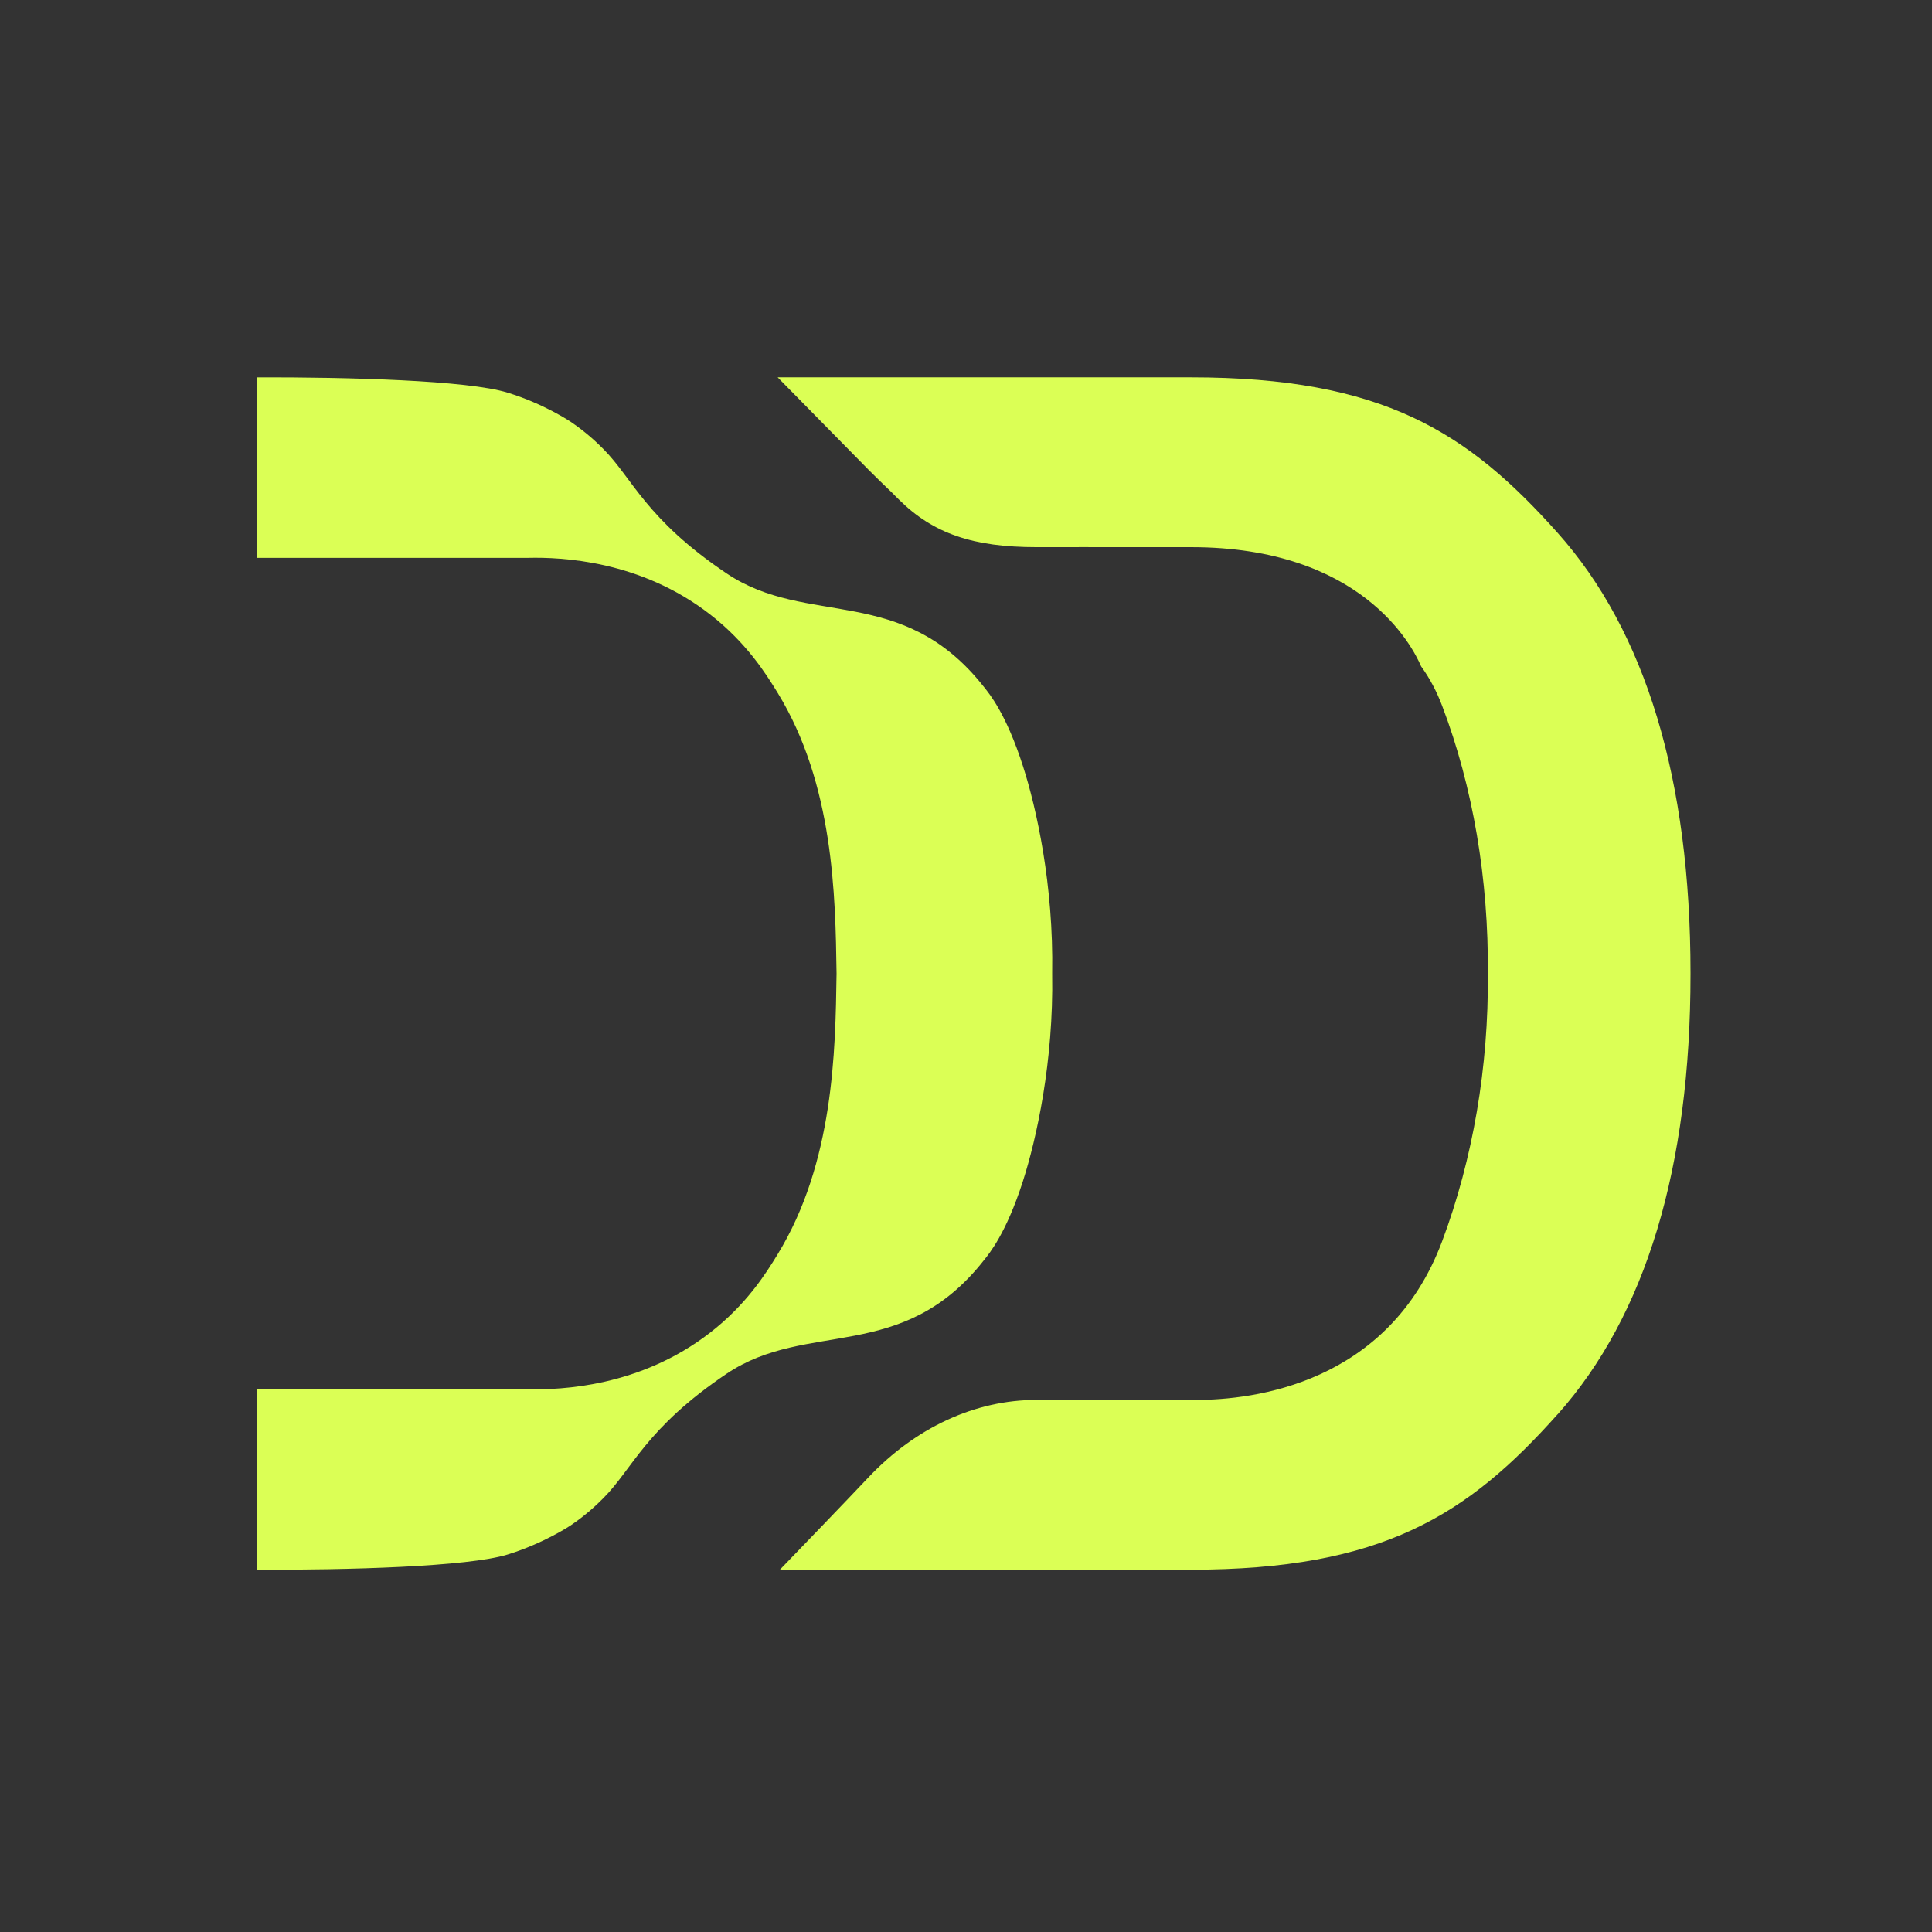 <svg width="128" height="128" viewBox="0 0 128 128" fill="none" xmlns="http://www.w3.org/2000/svg">
<rect x="0" y="0" width="128" height="128" fill="#333333" stroke="none"/>
<path d="M103.197 93.706C109.036 87.156 112 77.35 112 64.552V64.457C112 51.659 109.036 41.846 103.197 35.303C97.24 28.62 91.605 25 78.884 25H51.521C52.989 26.492 56.394 29.962 57.529 31.109C58.066 31.649 58.5 32.067 58.833 32.385L58.879 32.429C59.065 32.607 59.217 32.752 59.325 32.869C59.443 32.986 59.522 33.07 59.573 33.114C61.832 35.347 64.463 36.25 68.675 36.25C68.833 36.25 69.144 36.25 69.573 36.25C70.584 36.244 72.605 36.25 74.785 36.25C76.168 36.25 77.619 36.25 78.918 36.25C90.199 36.25 93.57 42.788 94.152 44.147C94.716 44.926 95.185 45.806 95.546 46.764C97.585 52.121 98.629 58.264 98.573 64.518C98.629 70.661 97.585 76.793 95.546 82.234C91.995 91.723 82.978 92.748 79.262 92.748H68.675C64.615 92.748 60.657 94.575 57.529 97.888C56.033 99.475 53.012 102.605 51.668 103.998H78.867C91.6 103.998 97.24 100.378 103.197 93.7V93.706Z" fill="#DBFF55"/>
<path d="M69.709 64.514C69.709 64.514 69.709 64.514 69.709 64.508C69.709 64.508 69.709 64.508 69.709 64.502C69.709 64.502 69.709 64.502 69.709 64.497C69.811 58.677 68.676 53.548 67.767 50.736C66.649 47.266 65.542 45.957 65.192 45.517C59.777 38.623 53.51 41.597 48.146 37.994C42.787 34.396 41.889 31.667 39.981 29.757C39.653 29.428 38.931 28.704 37.813 27.947C37.813 27.947 36.062 26.761 33.629 26.015C30.992 25.196 23.042 24.984 17 25.001V36.958H35.018C37.175 36.913 42.42 37.114 47.045 40.706C49.461 42.583 50.737 44.626 51.522 45.902C55.238 51.972 55.35 59.351 55.424 64.486V64.514C55.35 69.648 55.238 77.027 51.522 83.098C50.743 84.373 49.461 86.422 47.045 88.294C42.414 91.886 37.175 92.086 35.018 92.042H17V103.998C23.042 104.021 30.992 103.804 33.629 102.991C36.062 102.239 37.813 101.058 37.813 101.058C38.931 100.301 39.653 99.576 39.981 99.248C41.889 97.338 42.787 94.615 48.146 91.011C53.504 87.414 59.777 90.388 65.192 83.487C65.542 83.047 66.649 81.739 67.767 78.269C68.67 75.457 69.811 70.328 69.709 64.508V64.514Z" fill="#DBFF55"/>
</svg>
